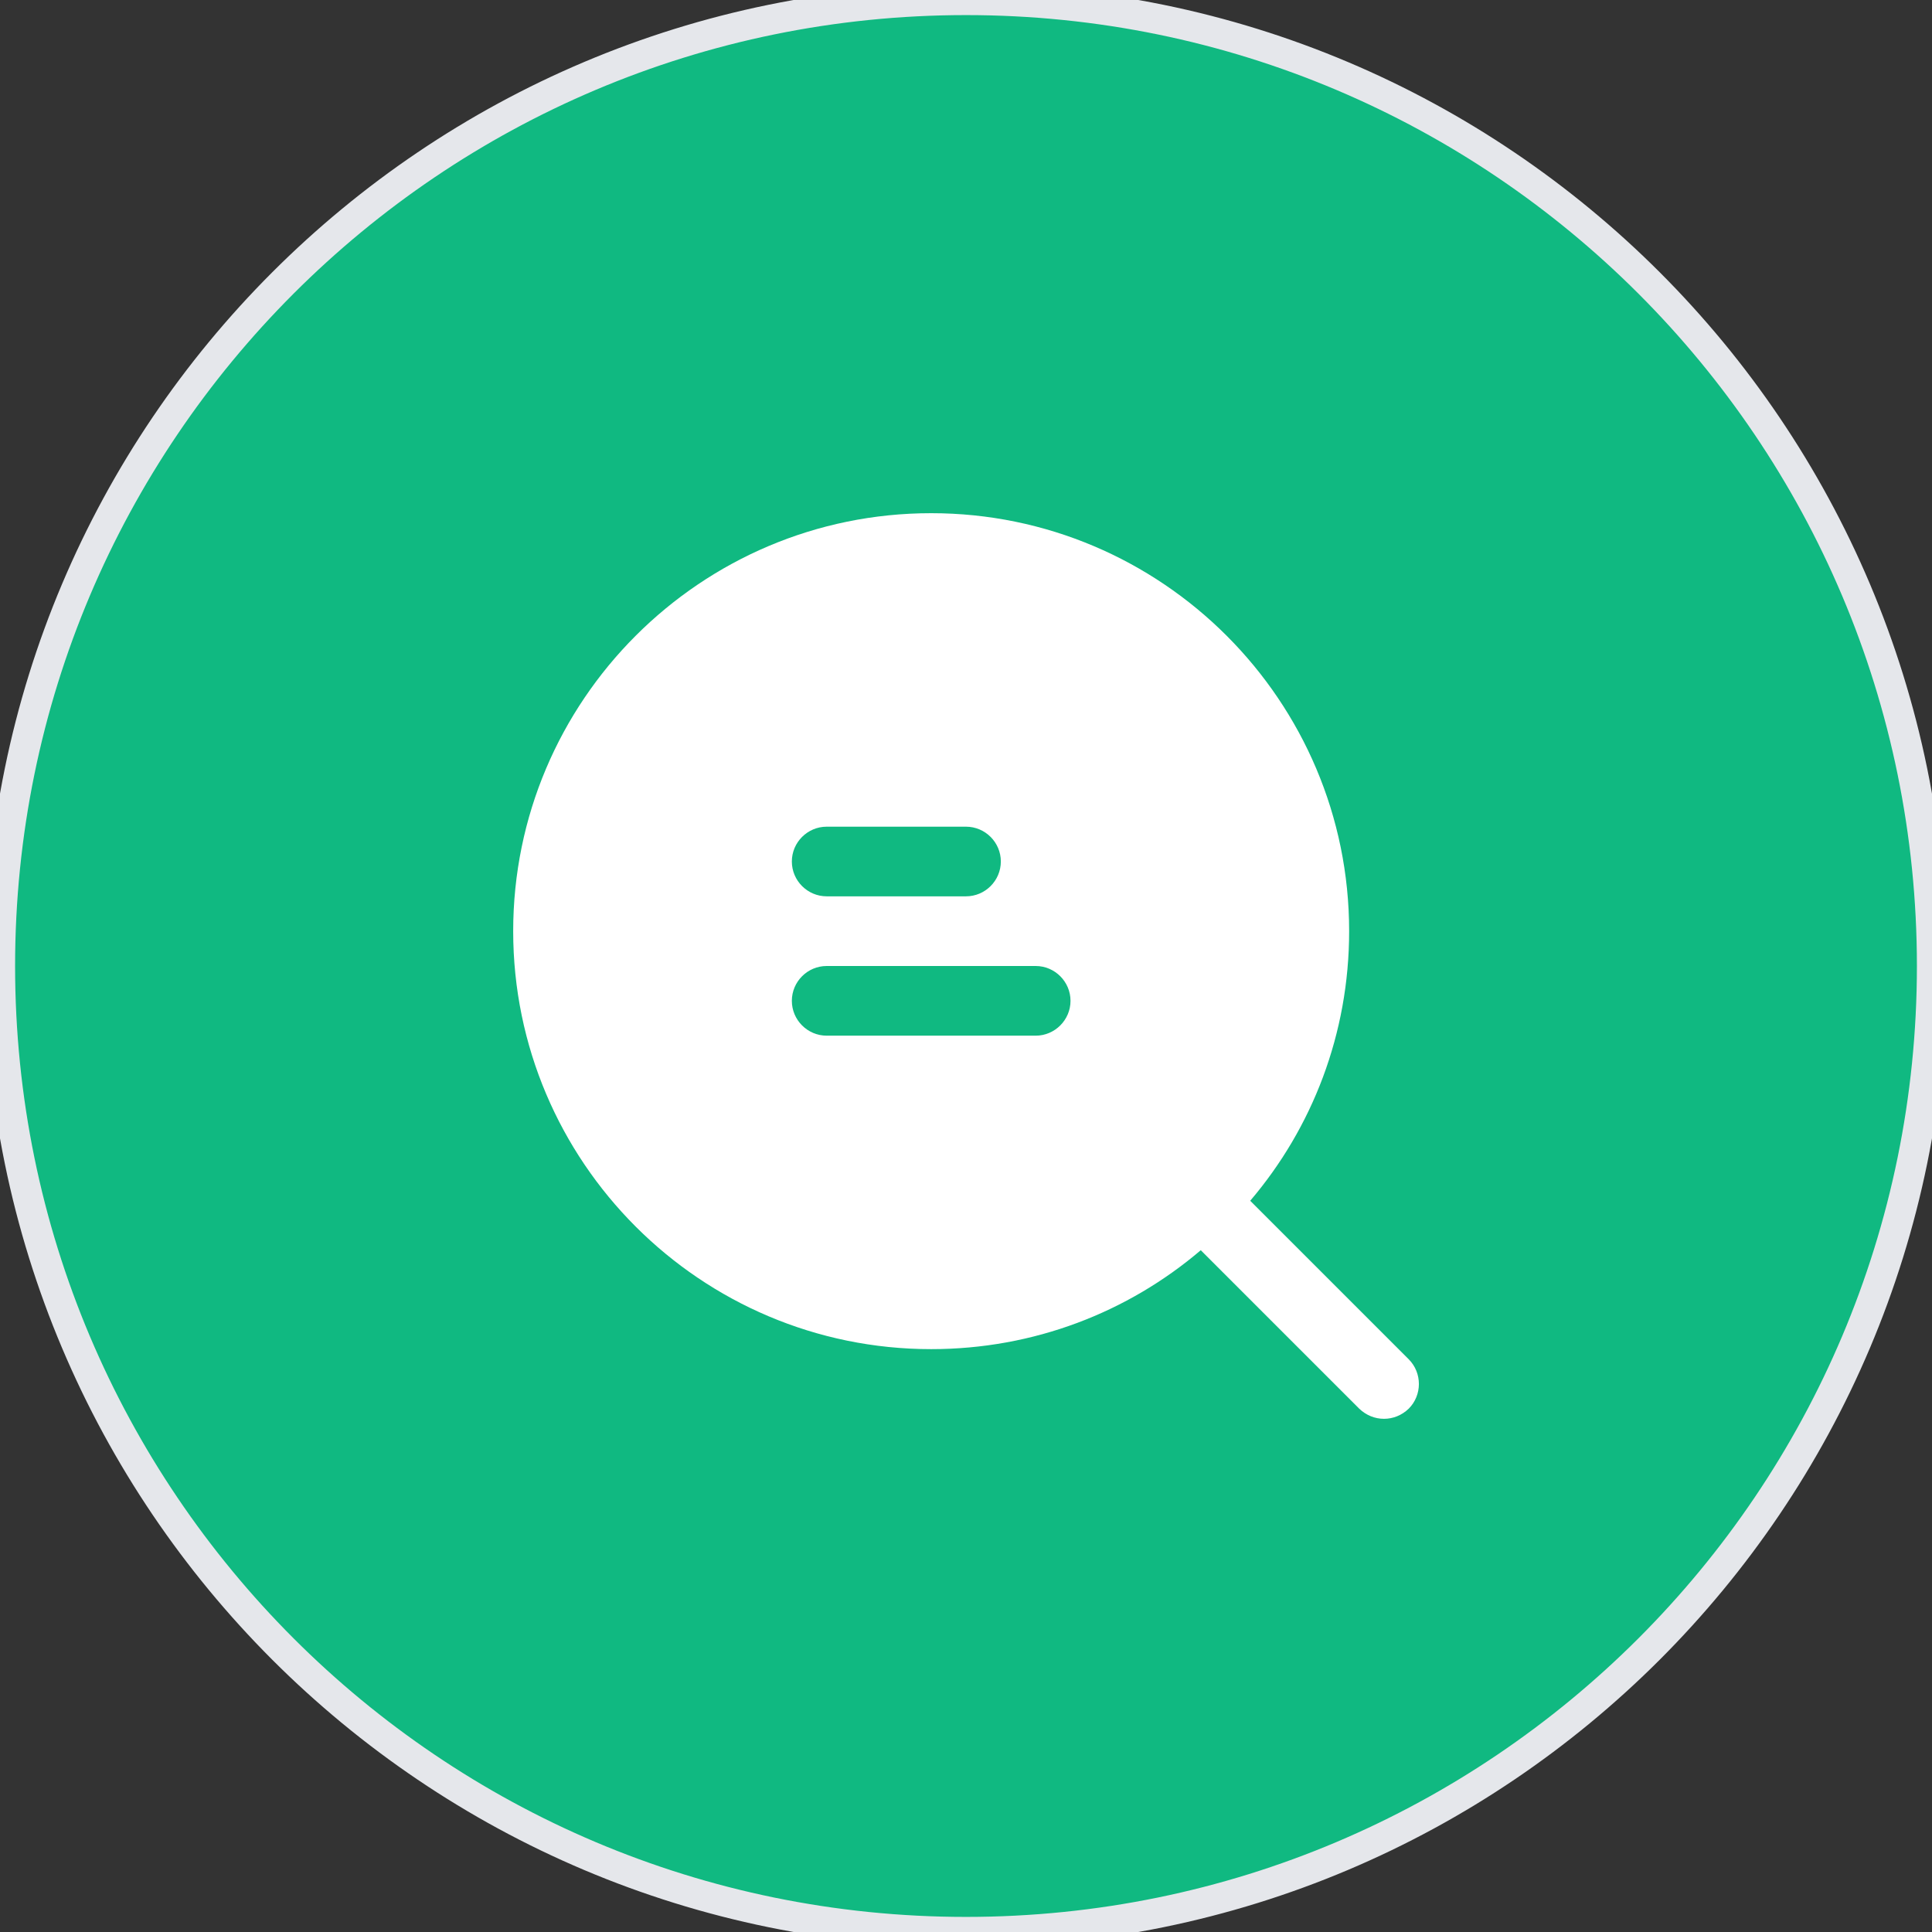 <svg width="64" height="64" viewBox="0 0 64 64" fill="none" xmlns="http://www.w3.org/2000/svg">
<rect x="0" y="0" width="64" height="64" fill="#333333" stroke="none"/>
<path d="M32 0C49.673 0 64 14.327 64 32C64 49.673 49.673 64 32 64C14.327 64 0 49.673 0 32C0 14.327 14.327 0 32 0Z" fill="#10B981"/>
<path d="M32 0C49.673 0 64 14.327 64 32C64 49.673 49.673 64 32 64C14.327 64 0 49.673 0 32C0 14.327 14.327 0 32 0Z" stroke="#E5E7EB"/>
<path d="M46.665 45.027L41.415 39.777C43.469 37.365 44.692 34.25 44.692 30.846C44.692 23.208 38.485 17 30.846 17C23.208 17 17 23.208 17 30.846C17 38.485 23.208 44.692 30.846 44.692C34.25 44.692 37.365 43.469 39.777 41.415L45.027 46.665C45.258 46.885 45.546 47 45.846 47C46.146 47 46.435 46.885 46.665 46.665C47.115 46.215 47.115 45.477 46.665 45.027ZM26.231 33.154C26.231 32.519 26.75 32 27.385 32H34.308C34.942 32 35.462 32.519 35.462 33.154C35.462 33.788 34.942 34.308 34.308 34.308H27.385C26.75 34.308 26.231 33.788 26.231 33.154ZM33.154 28.538C33.154 29.173 32.635 29.692 32 29.692H27.385C26.75 29.692 26.231 29.173 26.231 28.538C26.231 27.904 26.75 27.385 27.385 27.385H32C32.635 27.385 33.154 27.904 33.154 28.538Z" fill="white"/>
</svg>
